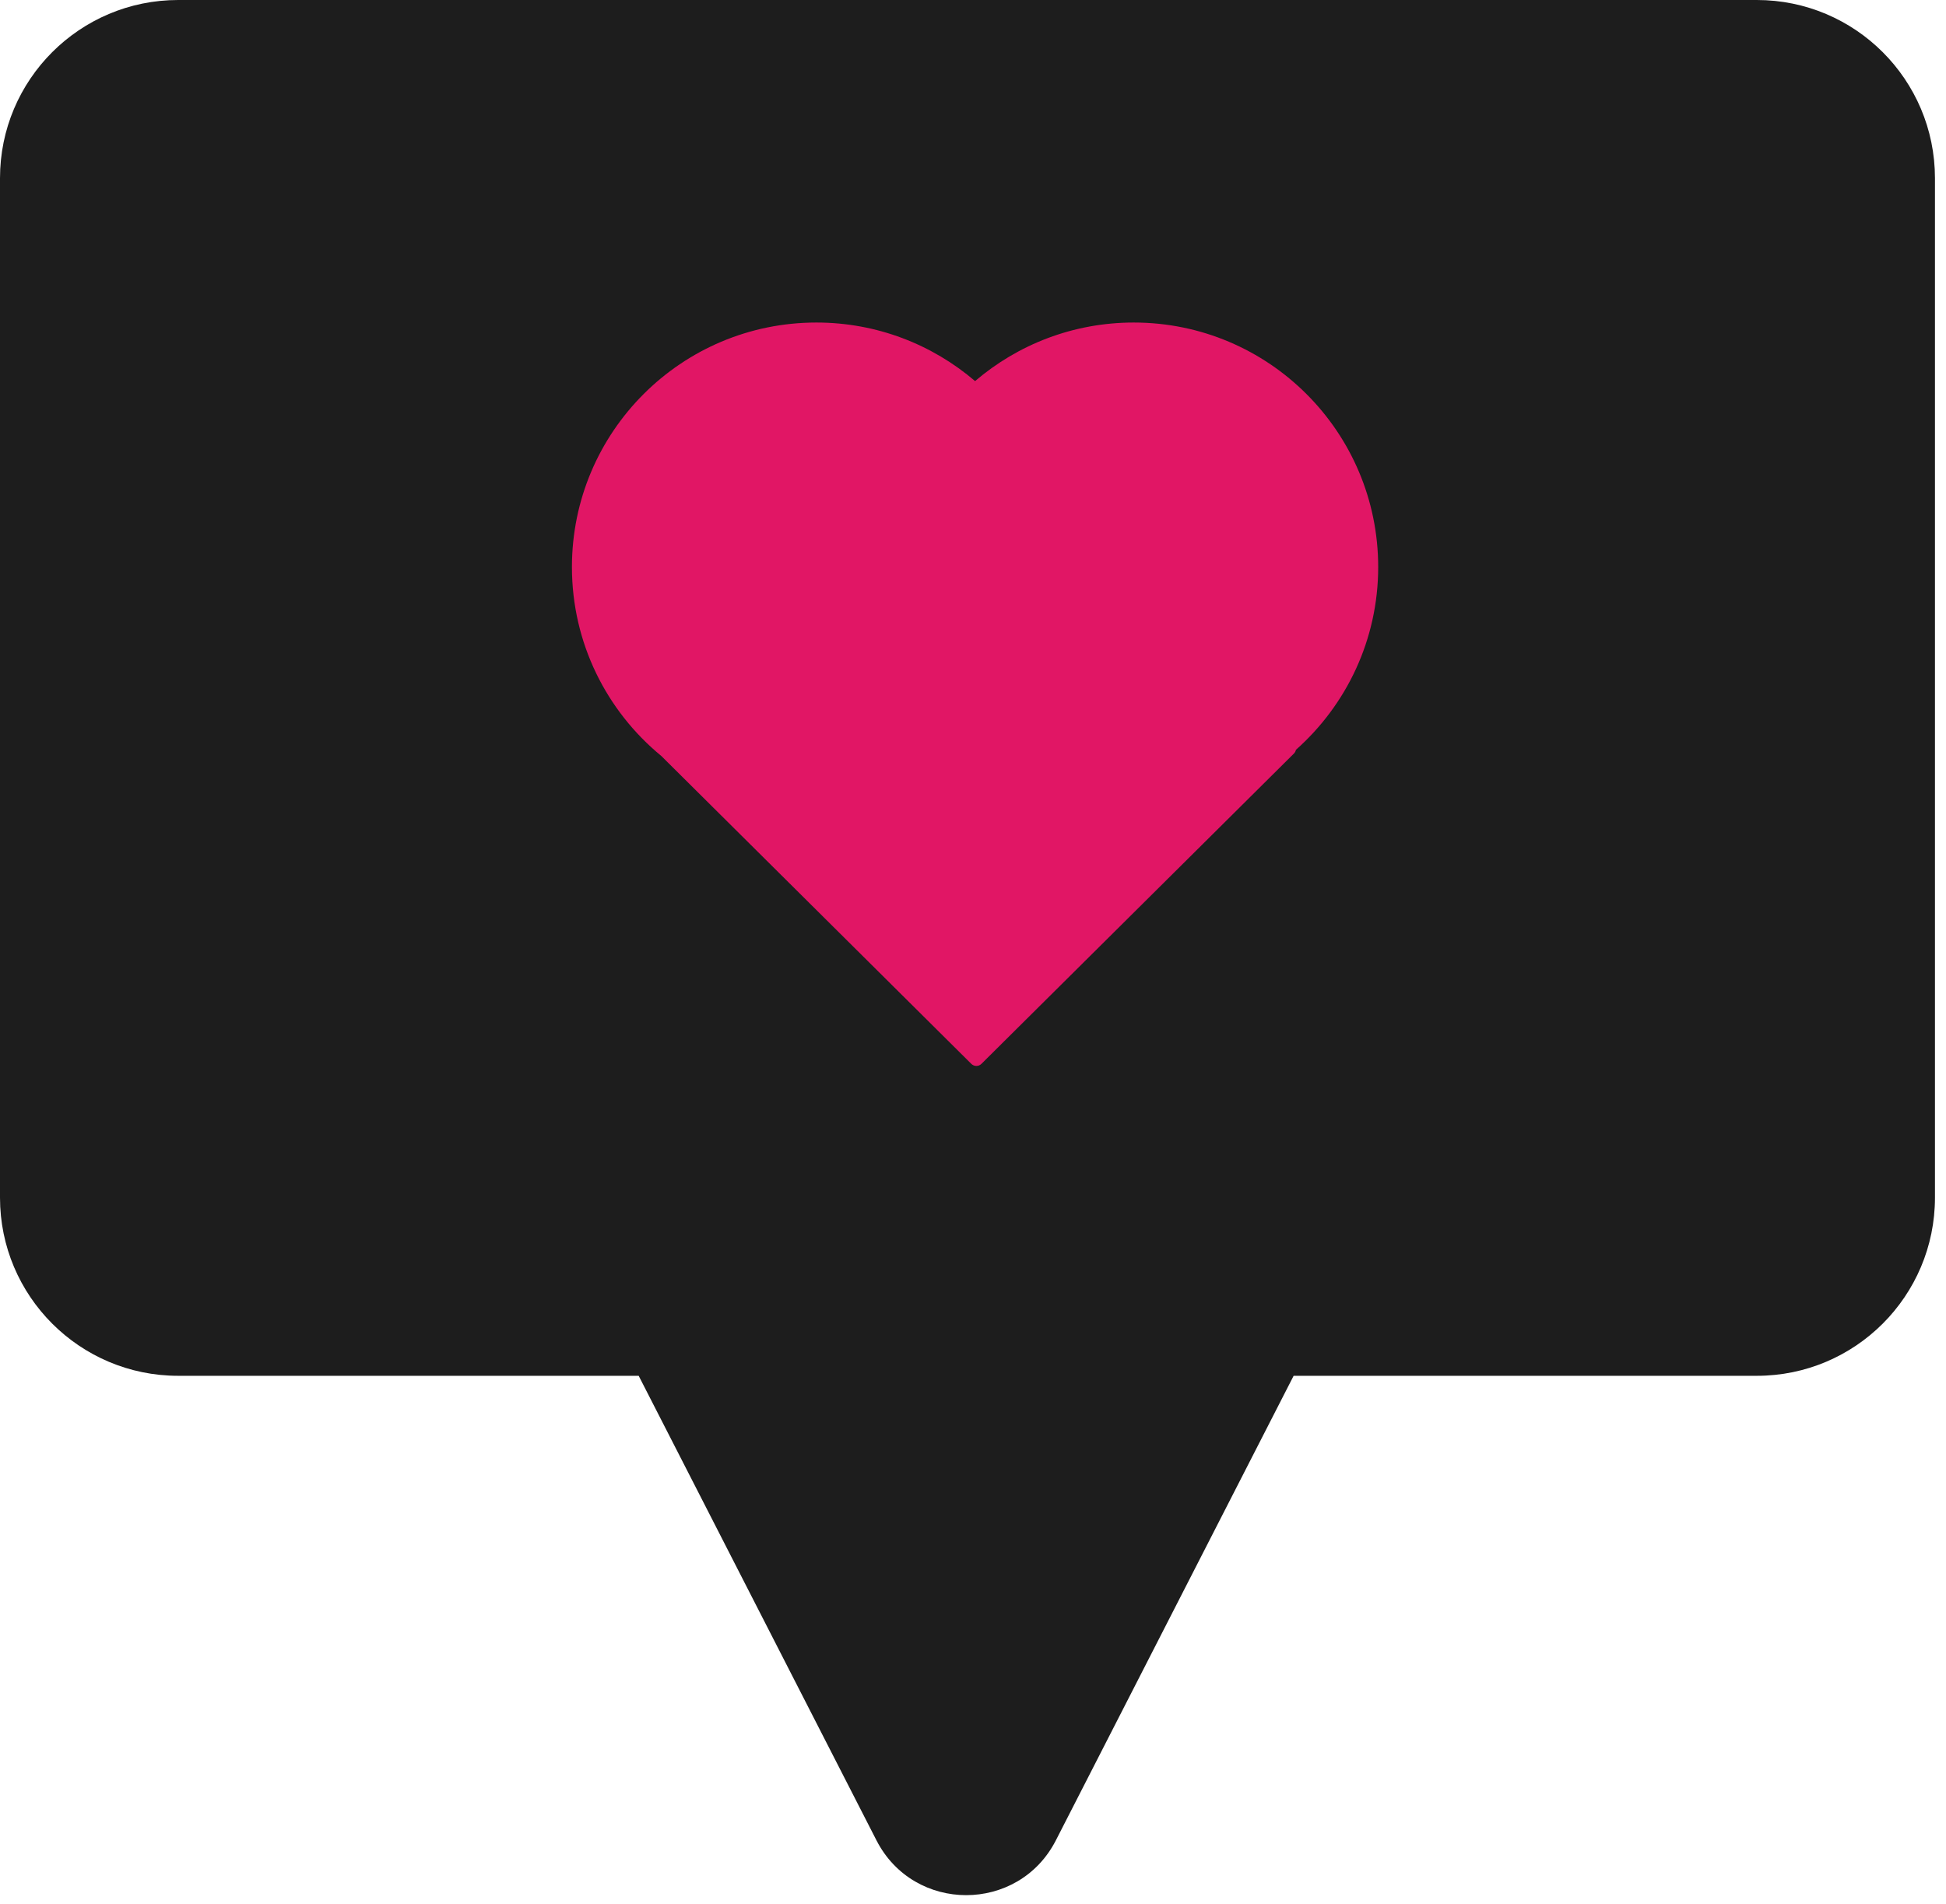 <svg width="92" height="90" viewBox="0 0 92 90" fill="none" xmlns="http://www.w3.org/2000/svg">
<path d="M83.054 0C87.706 0 91.477 3.771 91.478 8.423V56.618C91.478 61.27 87.706 65.042 83.054 65.042H61.158L49.919 87.001C48.149 90.459 43.206 90.459 41.435 87.001L30.195 65.042H8.424C3.772 65.042 0 61.27 0 56.618V8.423C0 3.771 3.772 0 8.424 0H83.054Z" fill="#1D1D1D"/>
<path d="M53.599 15.248C59.982 15.248 65.156 20.423 65.156 26.806C65.156 30.245 63.651 33.331 61.267 35.448C61.254 35.51 61.225 35.571 61.174 35.622L46.399 50.294C46.267 50.426 46.053 50.426 45.92 50.294L31.262 35.737C28.684 33.618 27.039 30.404 27.039 26.806C27.039 20.423 32.214 15.248 38.597 15.248C41.46 15.248 44.079 16.291 46.098 18.016C48.117 16.291 50.735 15.248 53.599 15.248Z" fill="#E11665"/>
</svg>
